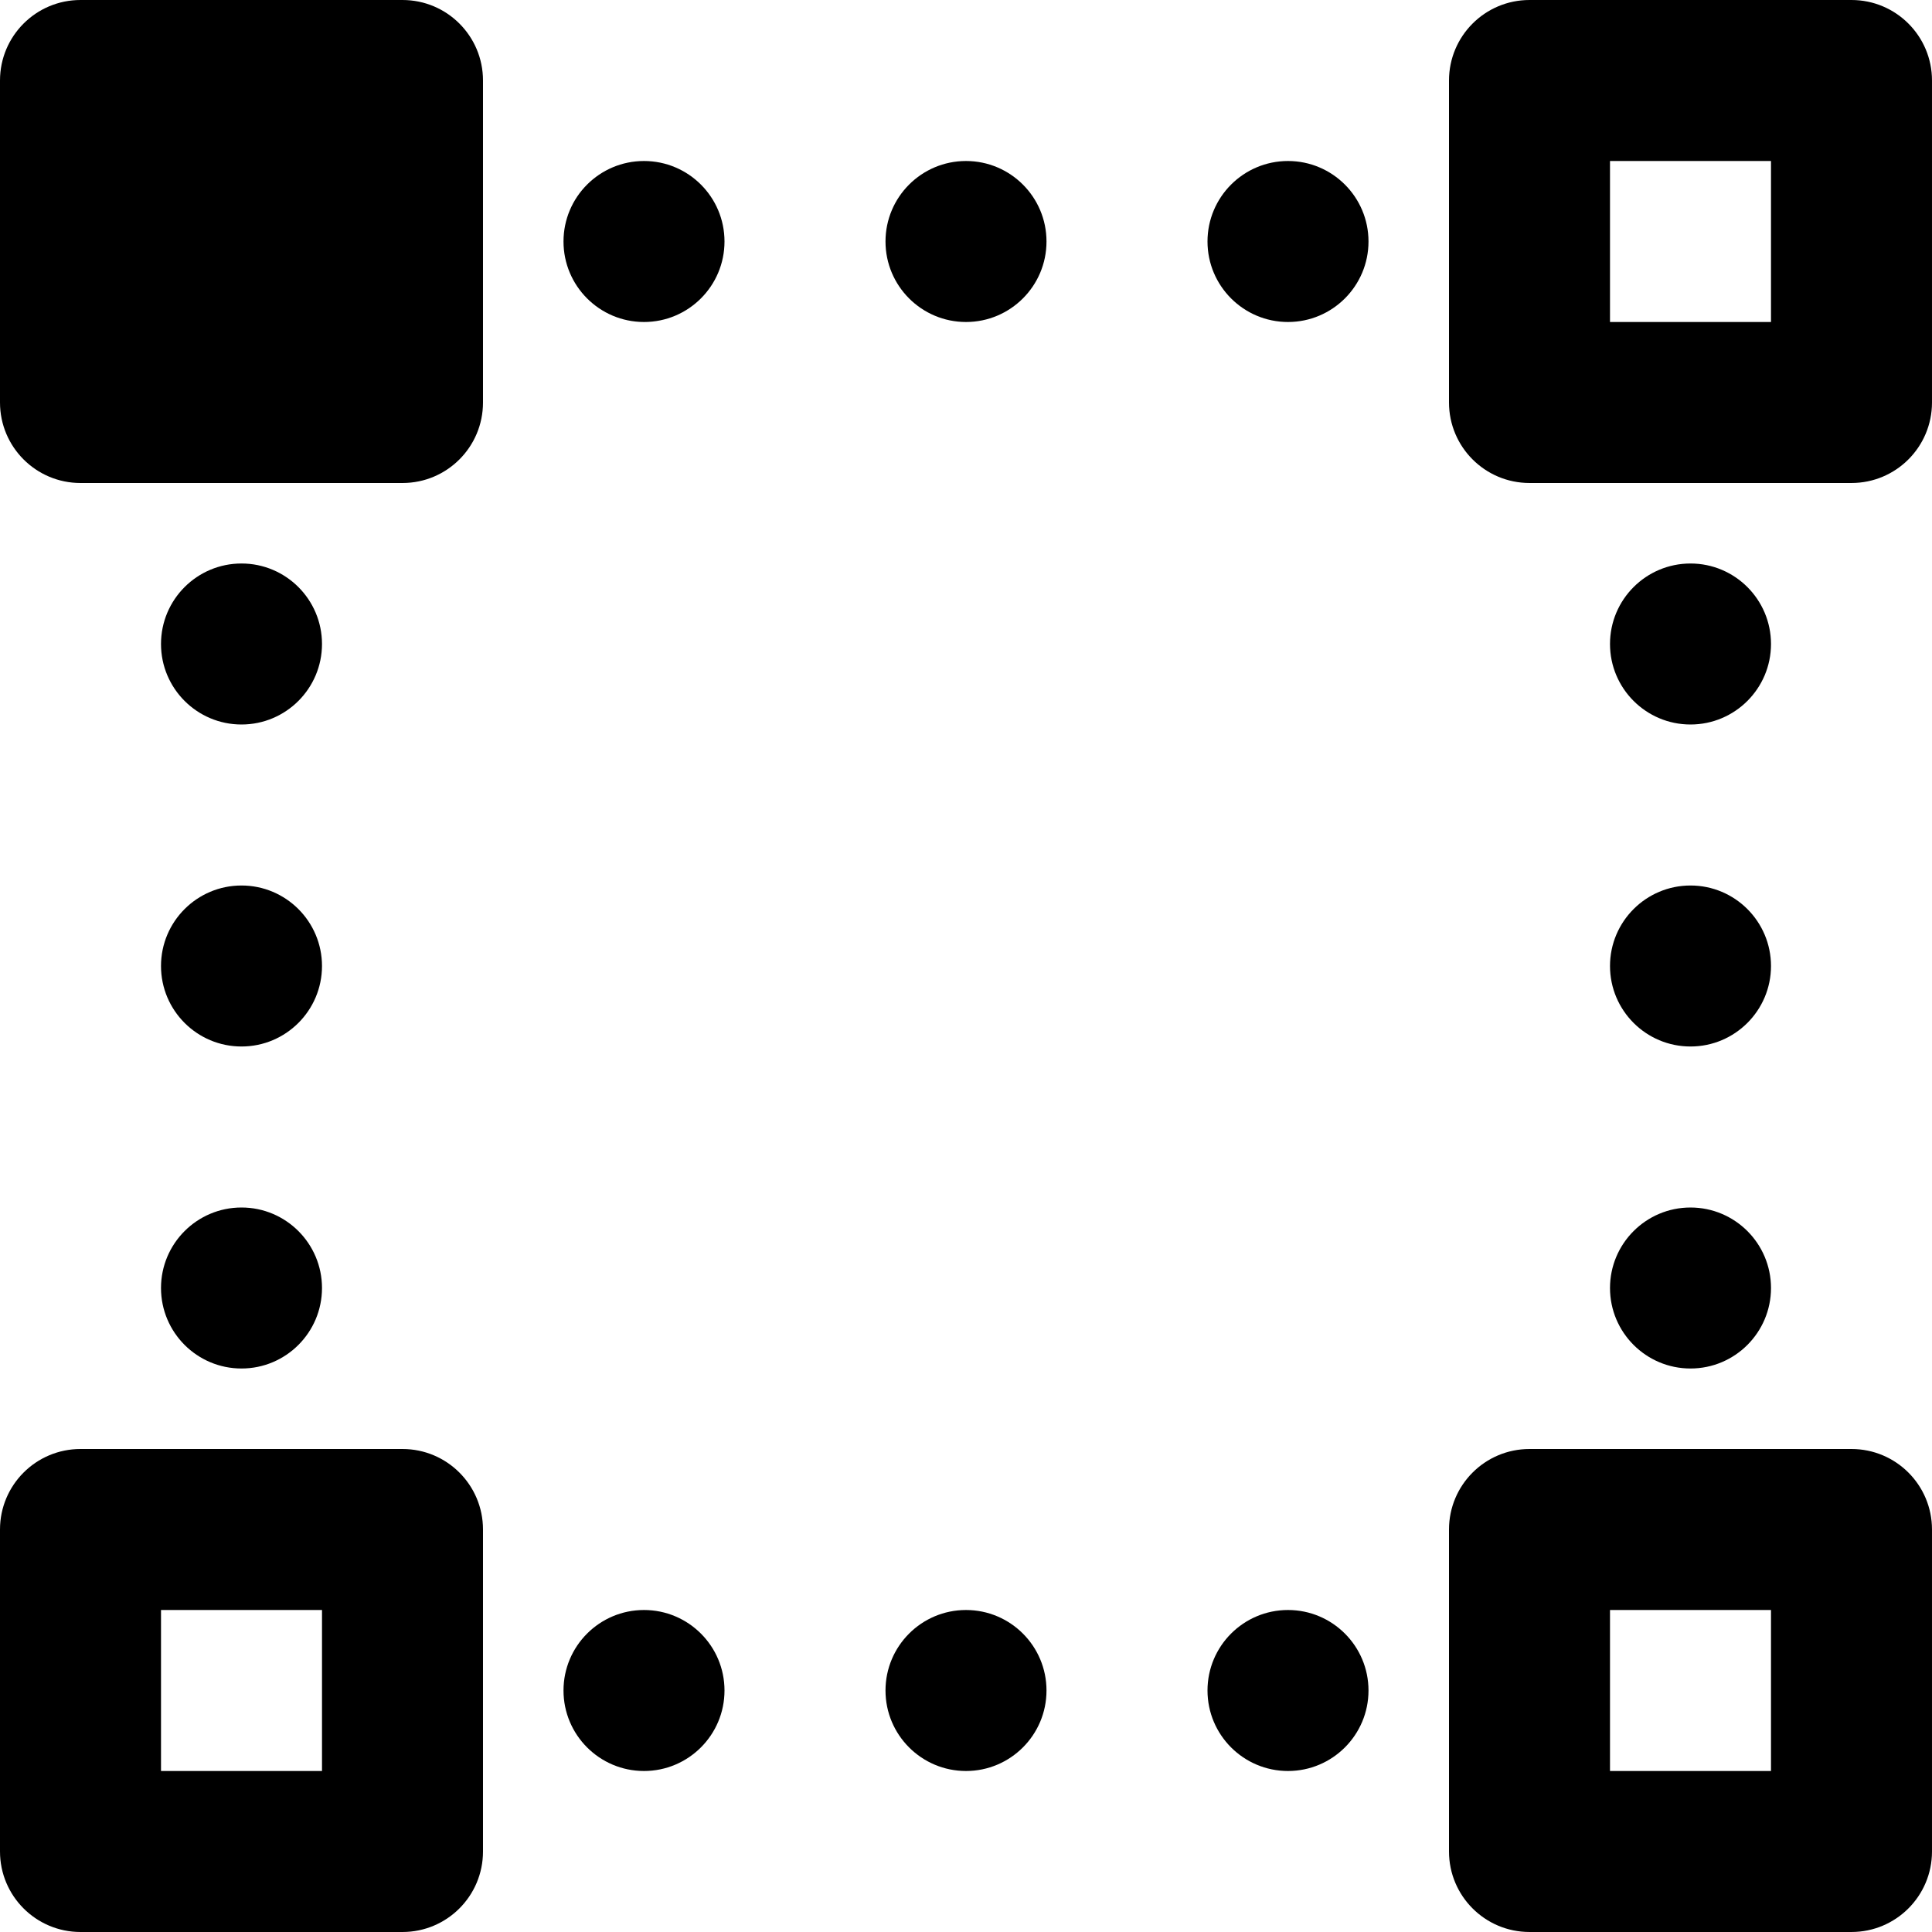 <?xml version="1.0" encoding="iso-8859-1"?>
<!-- Uploaded to: SVG Repo, www.svgrepo.com, Generator: SVG Repo Mixer Tools -->
<svg fill="#000000" height="800px" width="800px" version="1.1" id="Layer_1" xmlns="http://www.w3.org/2000/svg" xmlns:xlink="http://www.w3.org/1999/xlink" 
	 viewBox="0 0 512 512" xml:space="preserve">
<g>
	<g>
		<g>
			<path d="M490.667,0h-85.333C393.551,0,384,9.551,384,21.333v85.333c0,11.782,9.551,21.333,21.333,21.333h85.333
				c11.782,0,21.333-9.551,21.333-21.333V21.333C512,9.551,502.449,0,490.667,0z M469.333,85.333h-42.667V42.667h42.667V85.333z"/>
			<path d="M106.667,384H21.333C9.551,384,0,393.551,0,405.333v85.333C0,502.449,9.551,512,21.333,512h85.333
				c11.782,0,21.333-9.551,21.333-21.333v-85.333C128,393.551,118.449,384,106.667,384z M85.333,469.333H42.667v-42.667h42.667
				V469.333z"/>
			<path d="M490.667,384h-85.333C393.551,384,384,393.551,384,405.333v85.333c0,11.782,9.551,21.333,21.333,21.333h85.333
				c11.782,0,21.333-9.551,21.333-21.333v-85.333C512,393.551,502.449,384,490.667,384z M469.333,469.333h-42.667v-42.667h42.667
				V469.333z"/>
			<path d="M106.667,0H21.333C9.536,0,0,9.557,0,21.333v85.333C0,118.443,9.536,128,21.333,128h85.333
				c11.797,0,21.333-9.557,21.333-21.333V21.333C128,9.557,118.464,0,106.667,0z"/>
			<path d="M256,42.667c-11.776,0-21.333,9.557-21.333,21.333S244.224,85.333,256,85.333S277.333,75.776,277.333,64
				S267.776,42.667,256,42.667z"/>
			<path d="M170.667,42.667c-11.776,0-21.333,9.557-21.333,21.333s9.557,21.333,21.333,21.333S192,75.776,192,64
				S182.443,42.667,170.667,42.667z"/>
			<path d="M341.333,42.667C329.557,42.667,320,52.224,320,64s9.557,21.333,21.333,21.333c11.776,0,21.333-9.557,21.333-21.333
				S353.109,42.667,341.333,42.667z"/>
			<path d="M256,426.667c-11.776,0-21.333,9.557-21.333,21.333s9.557,21.333,21.333,21.333s21.333-9.557,21.333-21.333
				S267.776,426.667,256,426.667z"/>
			<path d="M64,277.333c11.776,0,21.333-9.557,21.333-21.333S75.776,234.667,64,234.667S42.667,244.224,42.667,256
				S52.224,277.333,64,277.333z"/>
			<path d="M64,362.667c11.776,0,21.333-9.557,21.333-21.333C85.333,329.557,75.776,320,64,320s-21.333,9.557-21.333,21.333
				C42.667,353.109,52.224,362.667,64,362.667z"/>
			<path d="M64,192c11.776,0,21.333-9.557,21.333-21.333S75.776,149.333,64,149.333s-21.333,9.557-21.333,21.333S52.224,192,64,192z
				"/>
			<path d="M448,277.333c11.776,0,21.333-9.557,21.333-21.333s-9.557-21.333-21.333-21.333s-21.333,9.557-21.333,21.333
				S436.224,277.333,448,277.333z"/>
			<path d="M448,362.667c11.776,0,21.333-9.557,21.333-21.333c0-11.776-9.557-21.333-21.333-21.333s-21.333,9.557-21.333,21.333
				C426.667,353.109,436.224,362.667,448,362.667z"/>
			<path d="M448,192c11.776,0,21.333-9.557,21.333-21.333s-9.557-21.333-21.333-21.333s-21.333,9.557-21.333,21.333
				S436.224,192,448,192z"/>
			<path d="M170.667,426.667c-11.776,0-21.333,9.557-21.333,21.333s9.557,21.333,21.333,21.333S192,459.776,192,448
				S182.443,426.667,170.667,426.667z"/>
			<path d="M341.333,426.667C329.557,426.667,320,436.224,320,448s9.557,21.333,21.333,21.333c11.776,0,21.333-9.557,21.333-21.333
				S353.109,426.667,341.333,426.667z"/>
		</g>
	</g>
</g>
</svg>